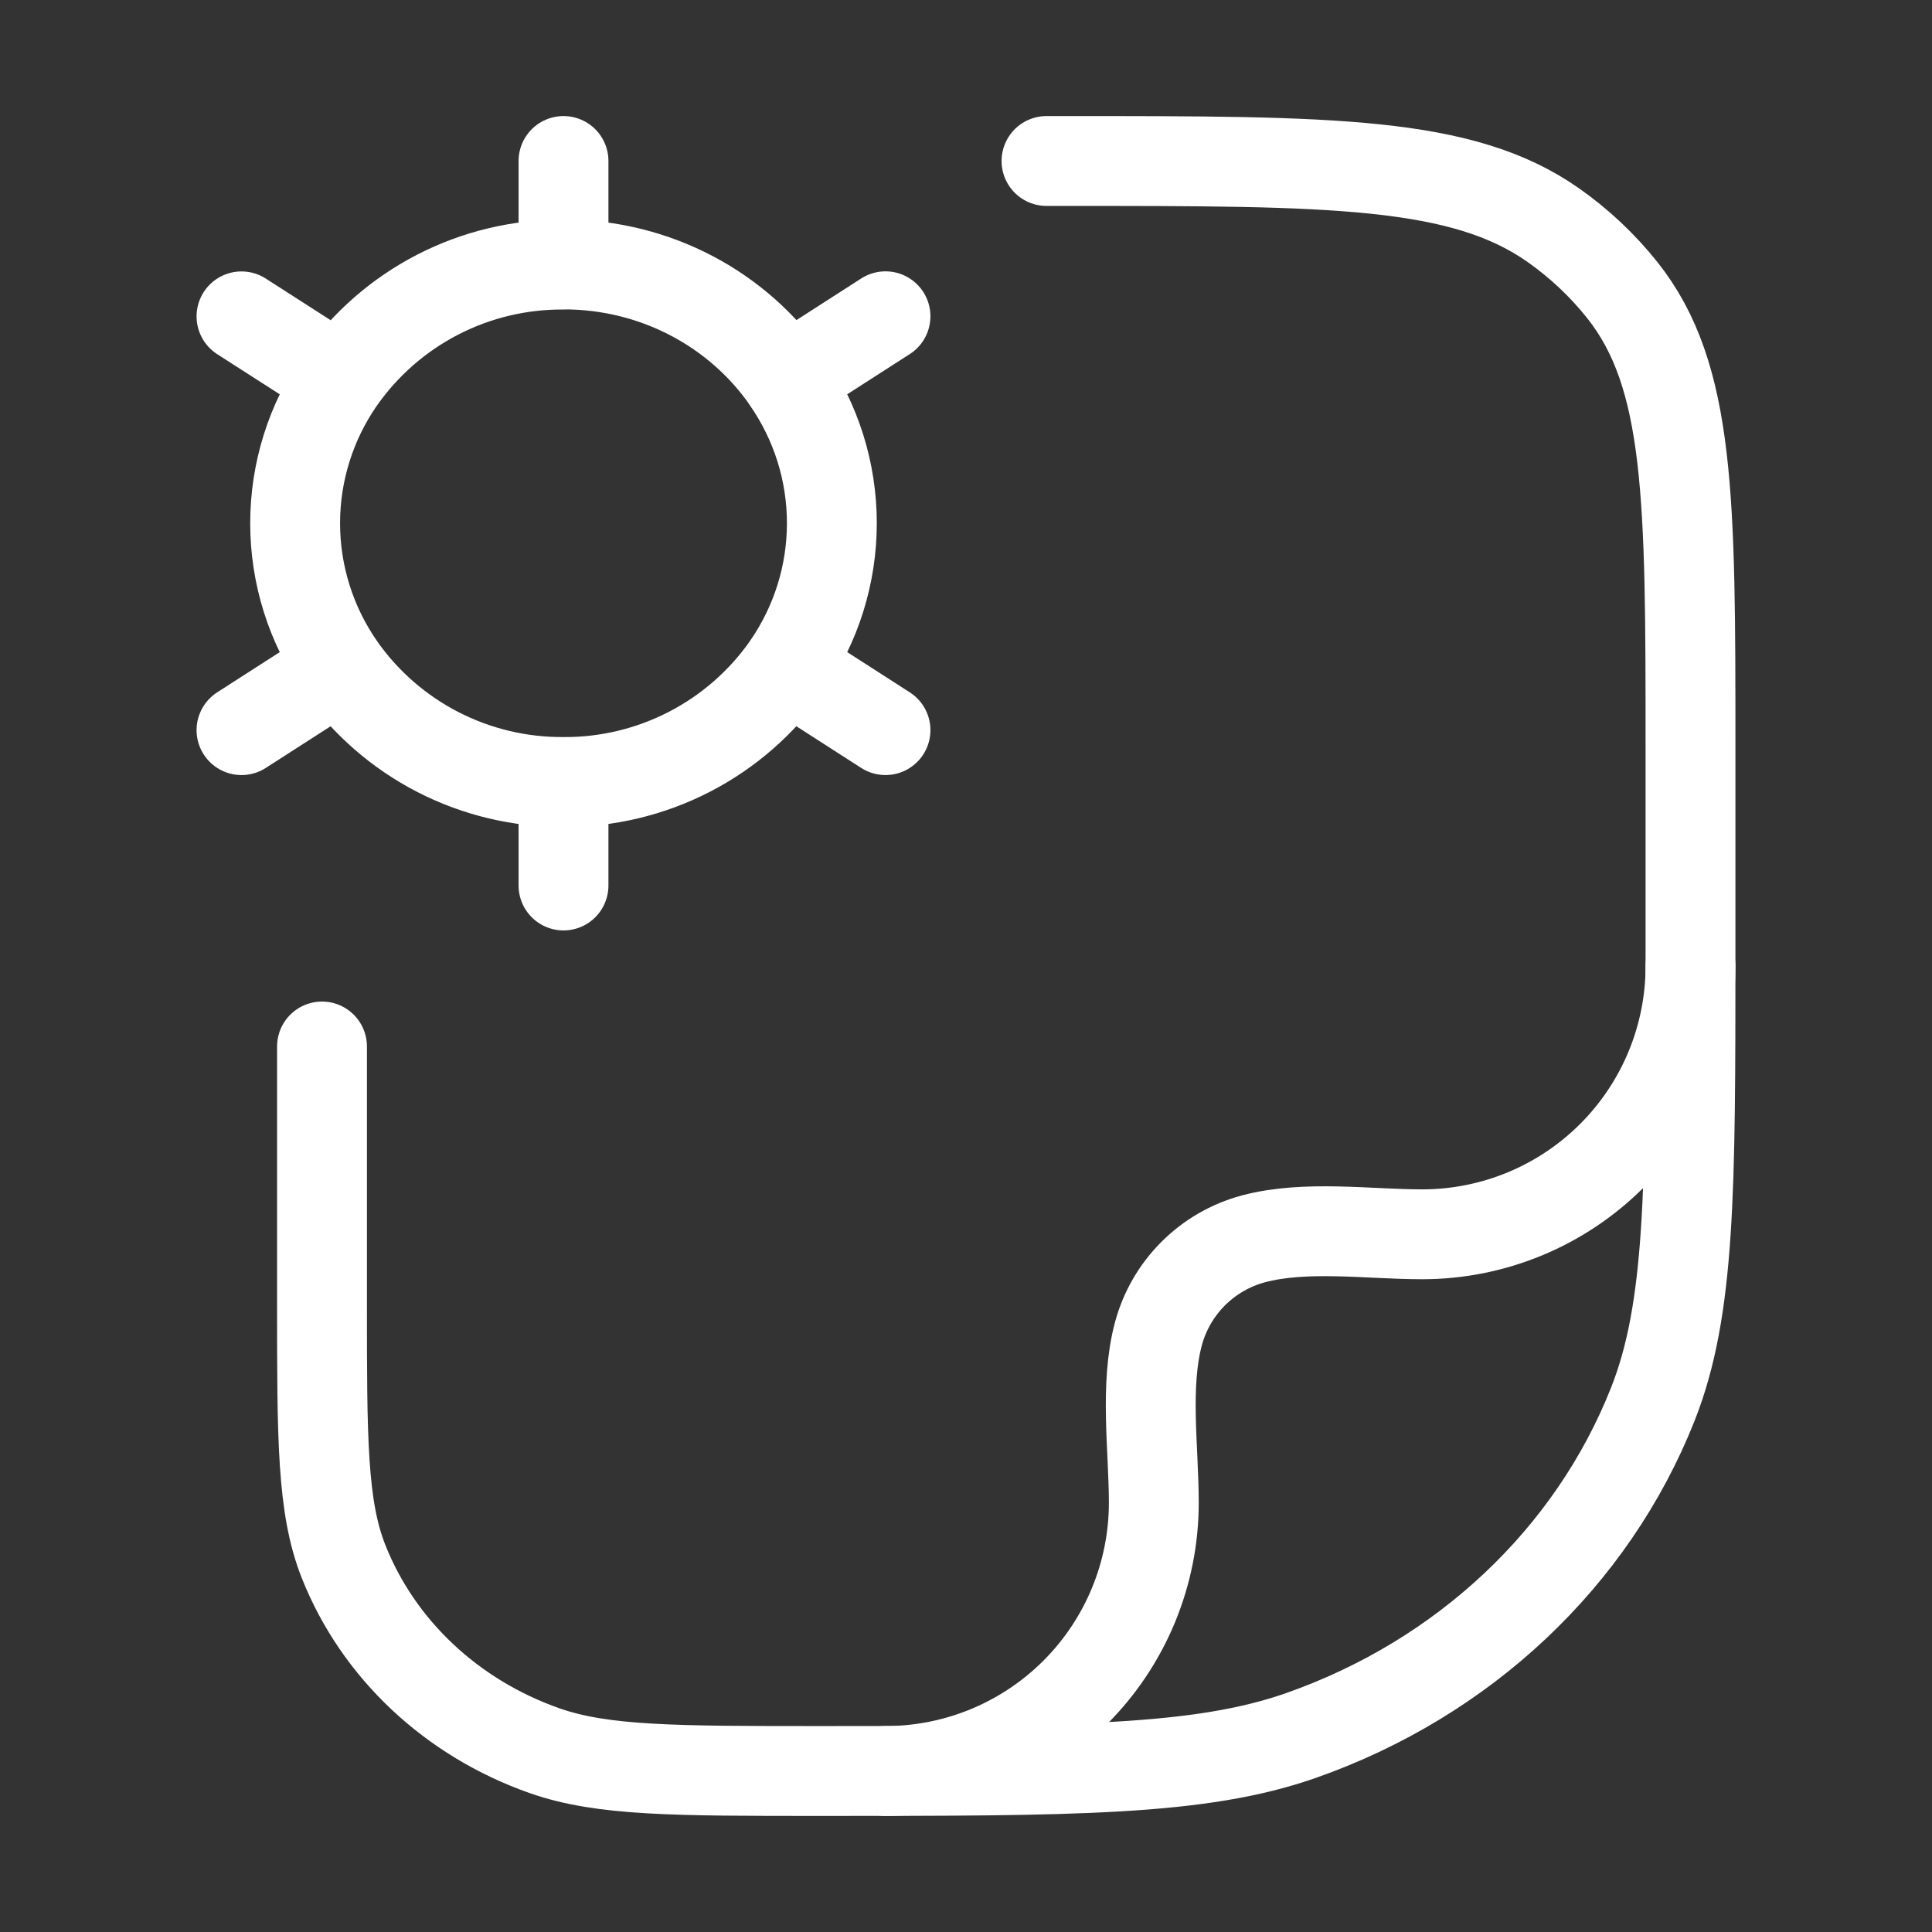 <svg xmlns="http://www.w3.org/2000/svg" width="172" height="172" viewBox="0 0 172 172" fill="none"><rect x="0" y="0" width="172" height="172" fill="#333333" stroke="none"/><path d="M50.167 69.617V78.833M50.167 69.617C46.271 69.644 42.427 68.725 38.964 66.941C35.502 65.156 32.524 62.557 30.286 59.368M50.167 69.617C54.062 69.644 57.906 68.718 61.369 66.933C64.832 65.148 67.809 62.55 70.047 59.361M50.167 23.542C58.459 23.542 65.761 27.613 70.047 33.79M30.286 33.805C32.524 30.616 35.502 28.017 38.964 26.232C42.427 24.447 46.271 23.529 50.167 23.556V14.333M30.286 33.805L21.5 28.165M30.286 33.805C27.675 37.554 26.275 42.014 26.275 46.583C26.275 51.152 27.675 55.611 30.286 59.361M78.833 28.157L70.047 33.805C72.658 37.554 74.058 42.007 74.058 46.576C74.058 51.145 72.658 55.604 70.047 59.354L78.833 65.001M21.5 65.001L30.286 59.354" stroke="white" stroke-width="8" stroke-linecap="round" stroke-linejoin="round"></path><path d="M93.167 14.333H95.123C118.487 14.333 130.183 14.333 138.295 20.052C140.617 21.686 142.681 23.635 144.423 25.821C150.5 33.461 150.5 44.454 150.5 66.456V84.695C150.5 105.93 150.5 116.551 147.139 125.029C141.735 138.667 130.312 149.417 115.821 154.506C106.812 157.666 95.539 157.666 72.964 157.666C60.078 157.666 53.628 157.666 48.483 155.86C40.205 152.951 33.676 146.809 30.587 139.019C28.667 134.174 28.667 128.104 28.667 115.971V93.166" stroke="white" stroke-width="8" stroke-linecap="round" stroke-linejoin="round"></path><path d="M150.501 85.999C150.501 92.334 147.984 98.41 143.504 102.889C139.025 107.369 132.949 109.886 126.614 109.886C121.841 109.886 116.215 109.054 111.578 110.294C109.553 110.839 107.707 111.906 106.224 113.389C104.741 114.872 103.674 116.718 103.129 118.744C101.889 123.38 102.72 129.006 102.72 133.779C102.72 136.916 102.103 140.022 100.902 142.92C99.702 145.818 97.942 148.451 95.724 150.67C93.506 152.888 90.873 154.647 87.975 155.848C85.077 157.048 81.971 157.666 78.834 157.666" stroke="white" stroke-width="8" stroke-linecap="round" stroke-linejoin="round"></path></svg>